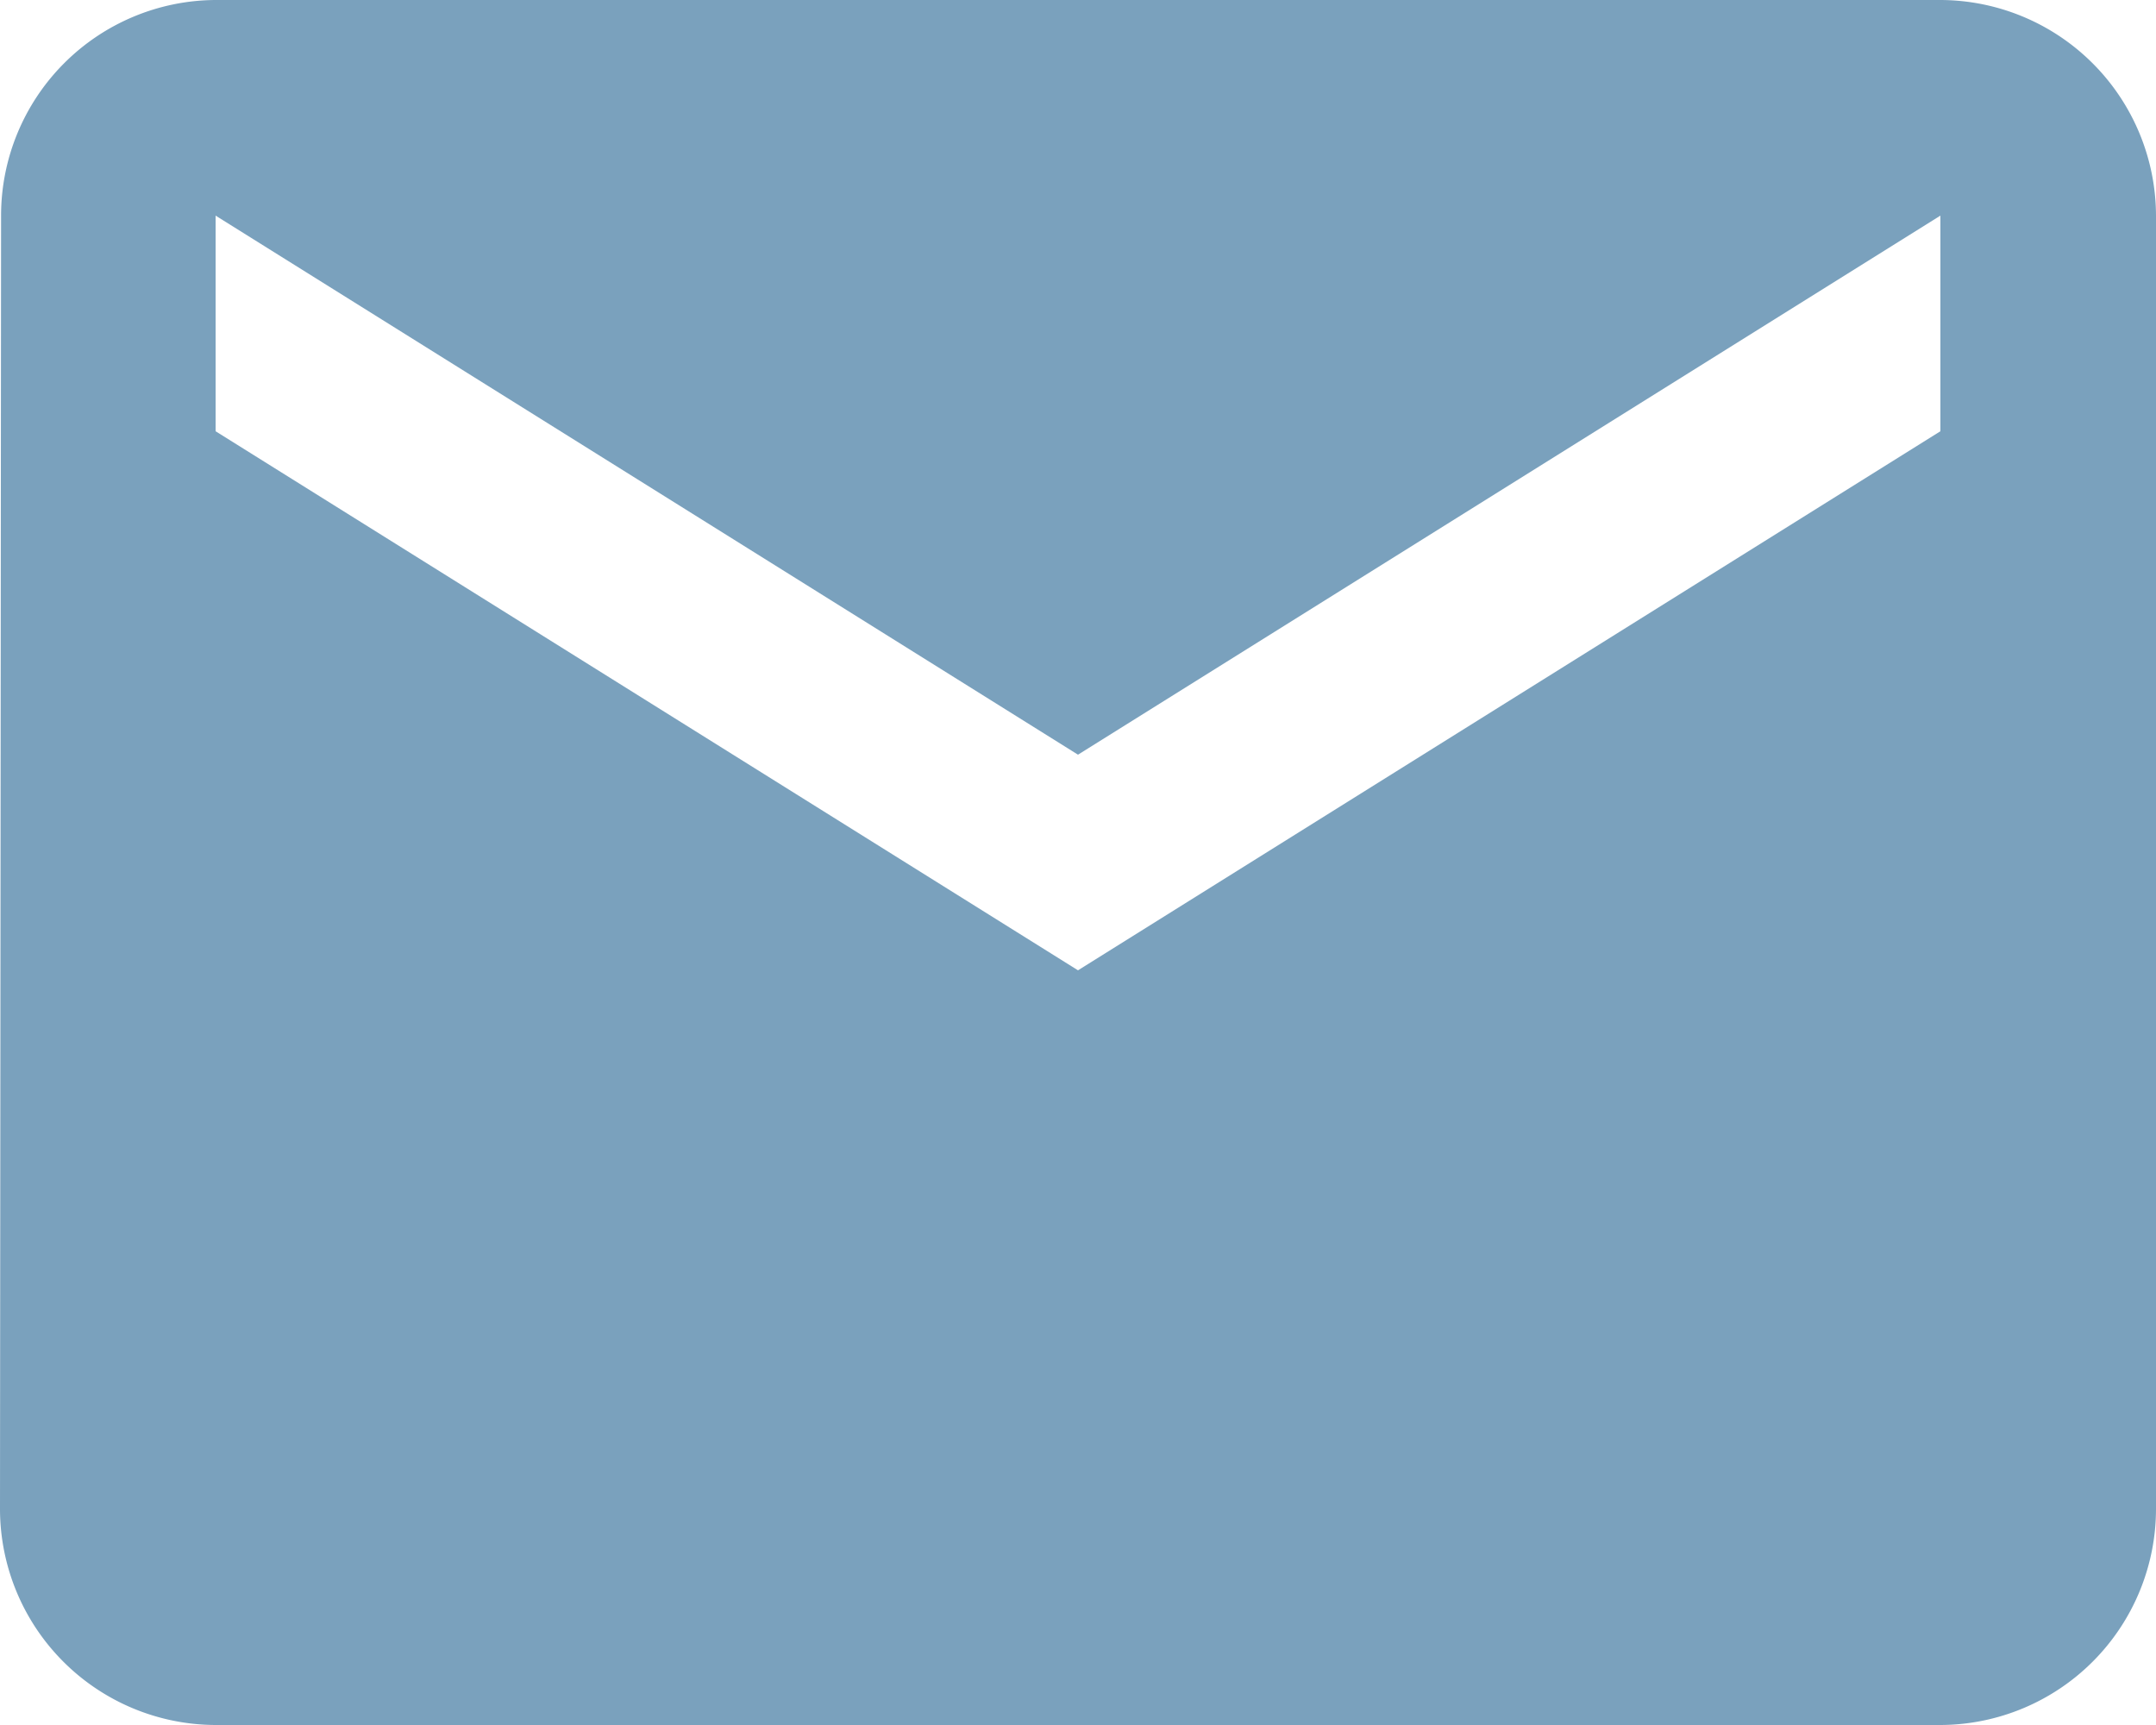 <?xml version="1.0" encoding="utf-8"?><svg xmlns="http://www.w3.org/2000/svg" width="24" height="19.2" viewBox="0 0 24 19.2">
  <path id="Icon_material-mail" data-name="Icon material-mail" d="M24.6,6H5.4A2.4,2.4,0,0,0,3.012,8.4L3,22.8a2.407,2.407,0,0,0,2.4,2.4H24.6A2.407,2.407,0,0,0,27,22.8V8.4A2.407,2.407,0,0,0,24.6,6Zm0,4.8-9.6,6-9.6-6V8.4l9.6,6,9.6-6Z" transform="translate(-3 -6)" fill="#7aa1bd"/>
</svg>

